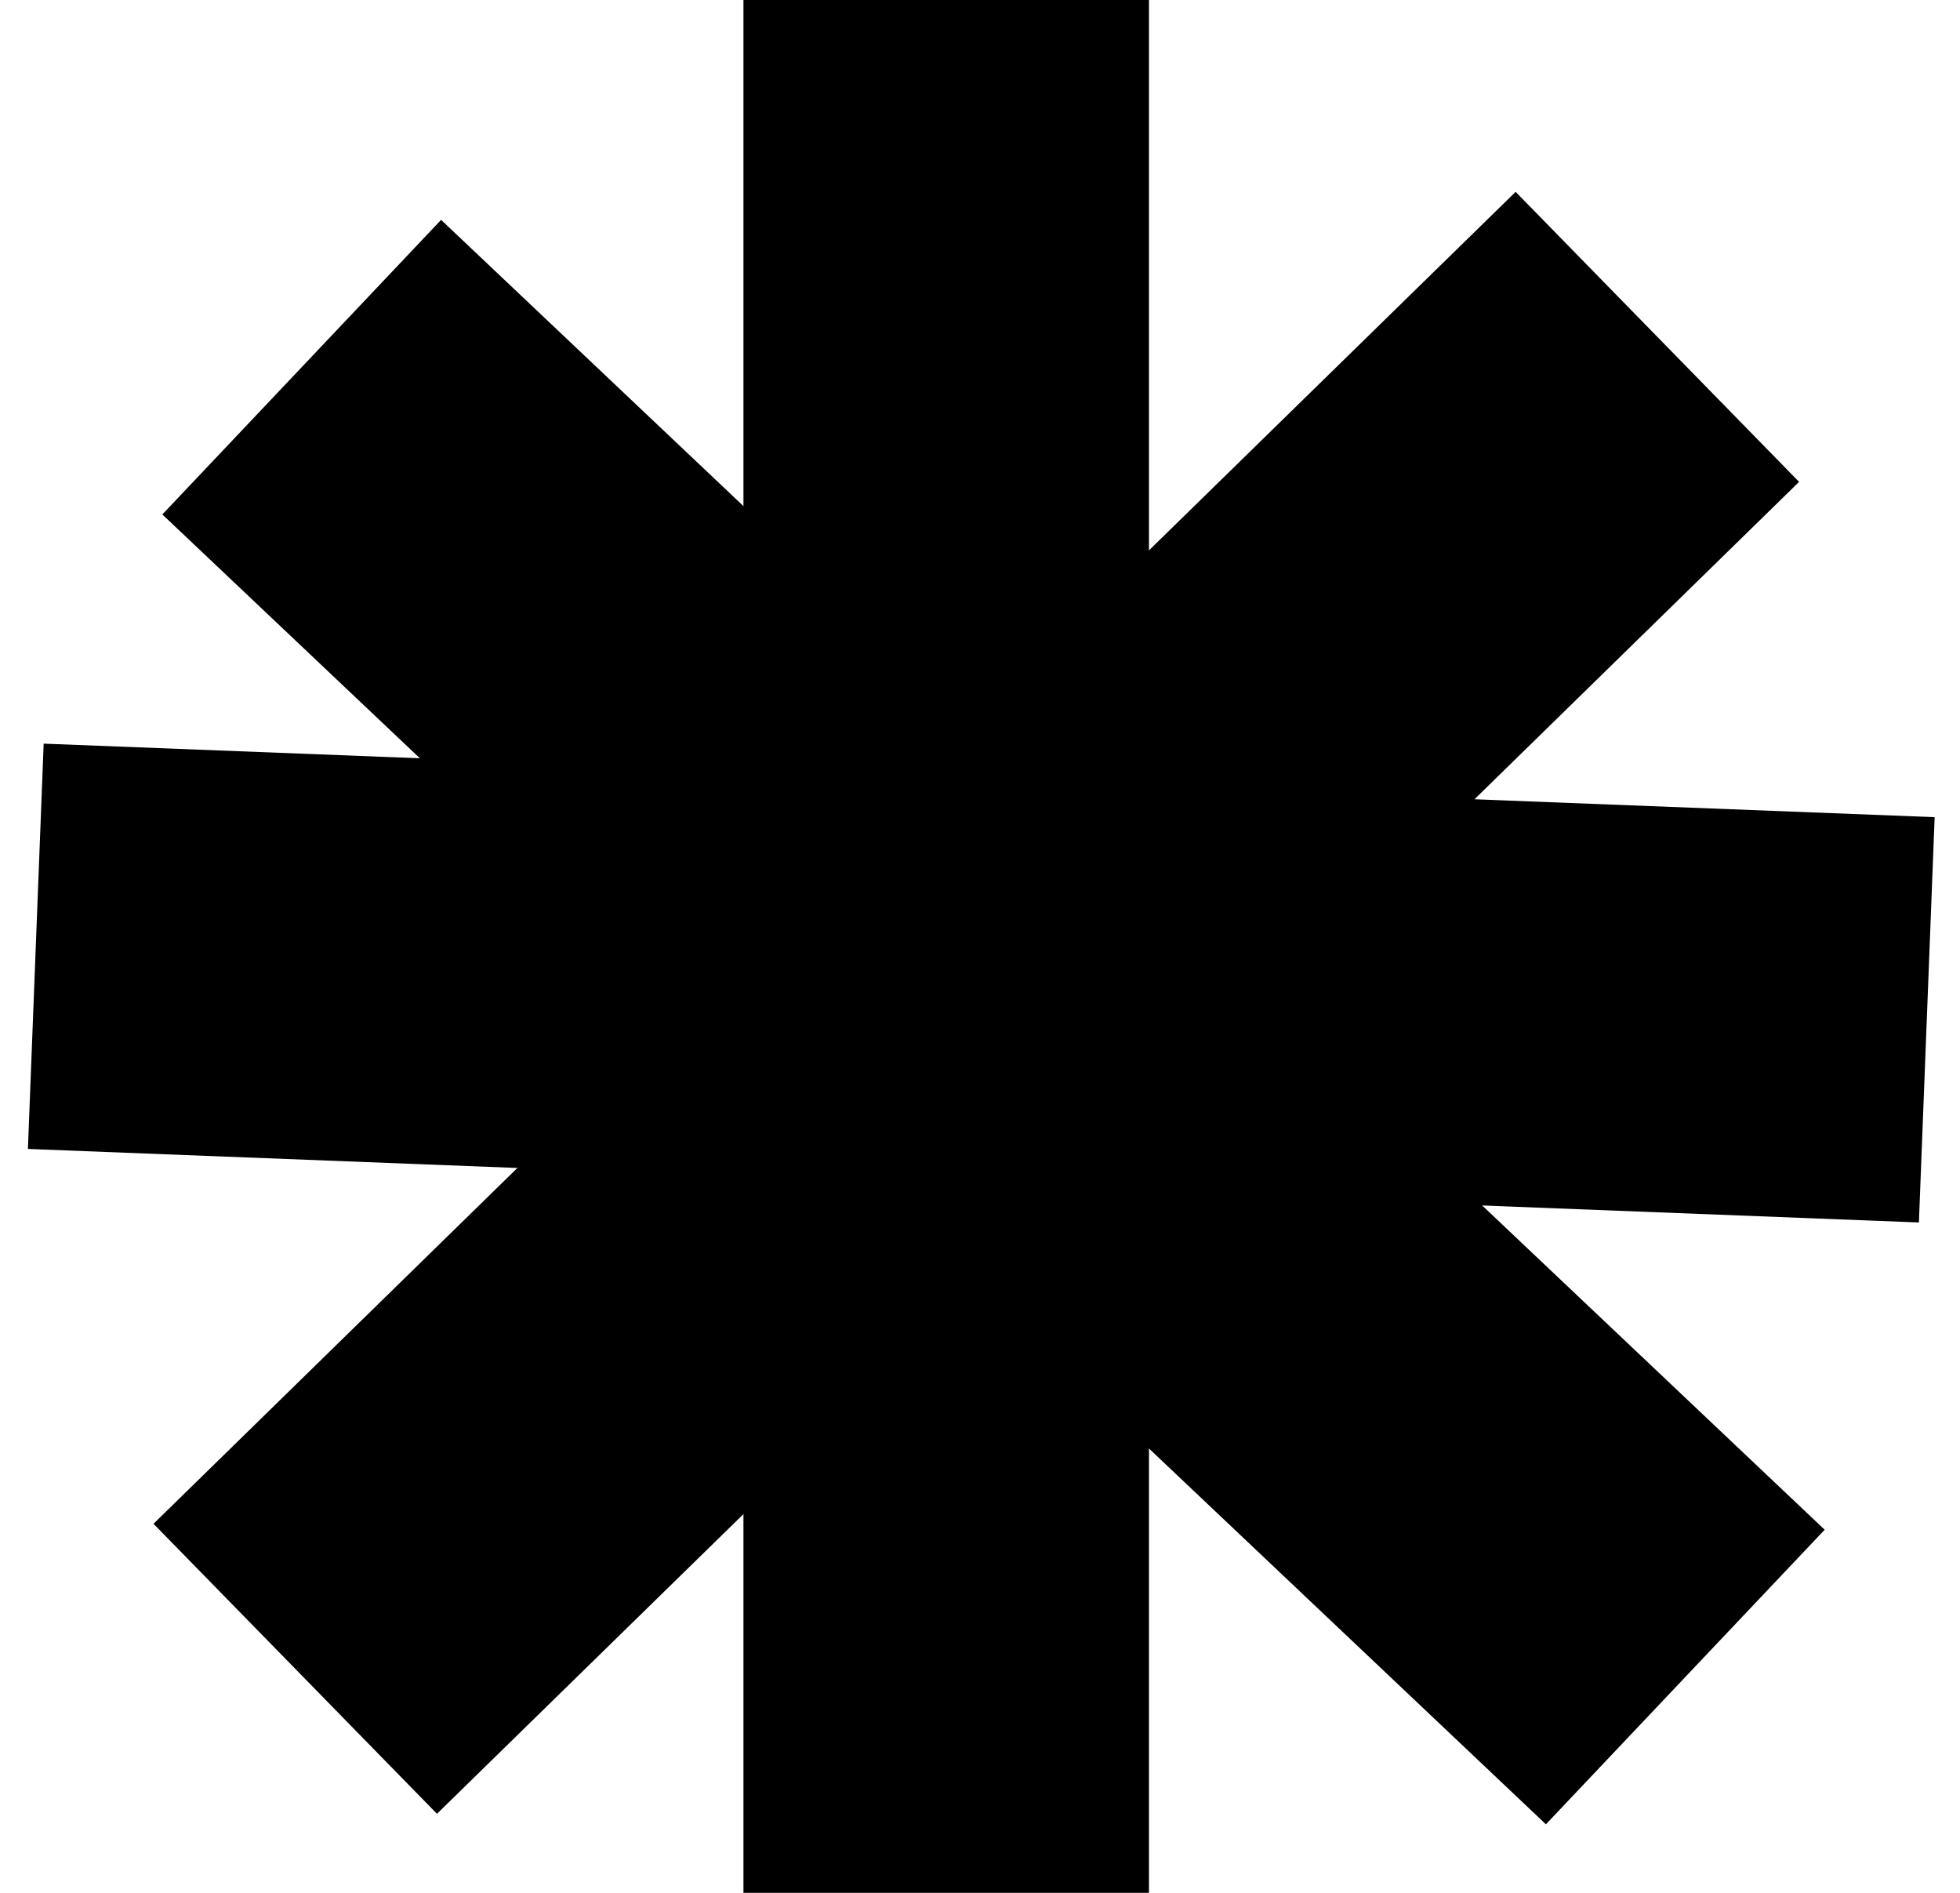 <svg width="29" height="28" viewBox="0 0 29 28" fill="none" xmlns="http://www.w3.org/2000/svg">
<rect x="11" width="6" height="28" fill="black"/>
<rect x="28.625" y="12.088" width="6" height="28" transform="rotate(92.226 28.625 12.088)" fill="black"/>
<rect x="2.402" y="7.61" width="6" height="28.187" transform="rotate(-46.574 2.402 7.61)" fill="black"/>
<rect width="6" height="28.187" transform="matrix(-0.699 -0.715 -0.715 0.699 26.619 7.128)" fill="black"/>
</svg>
